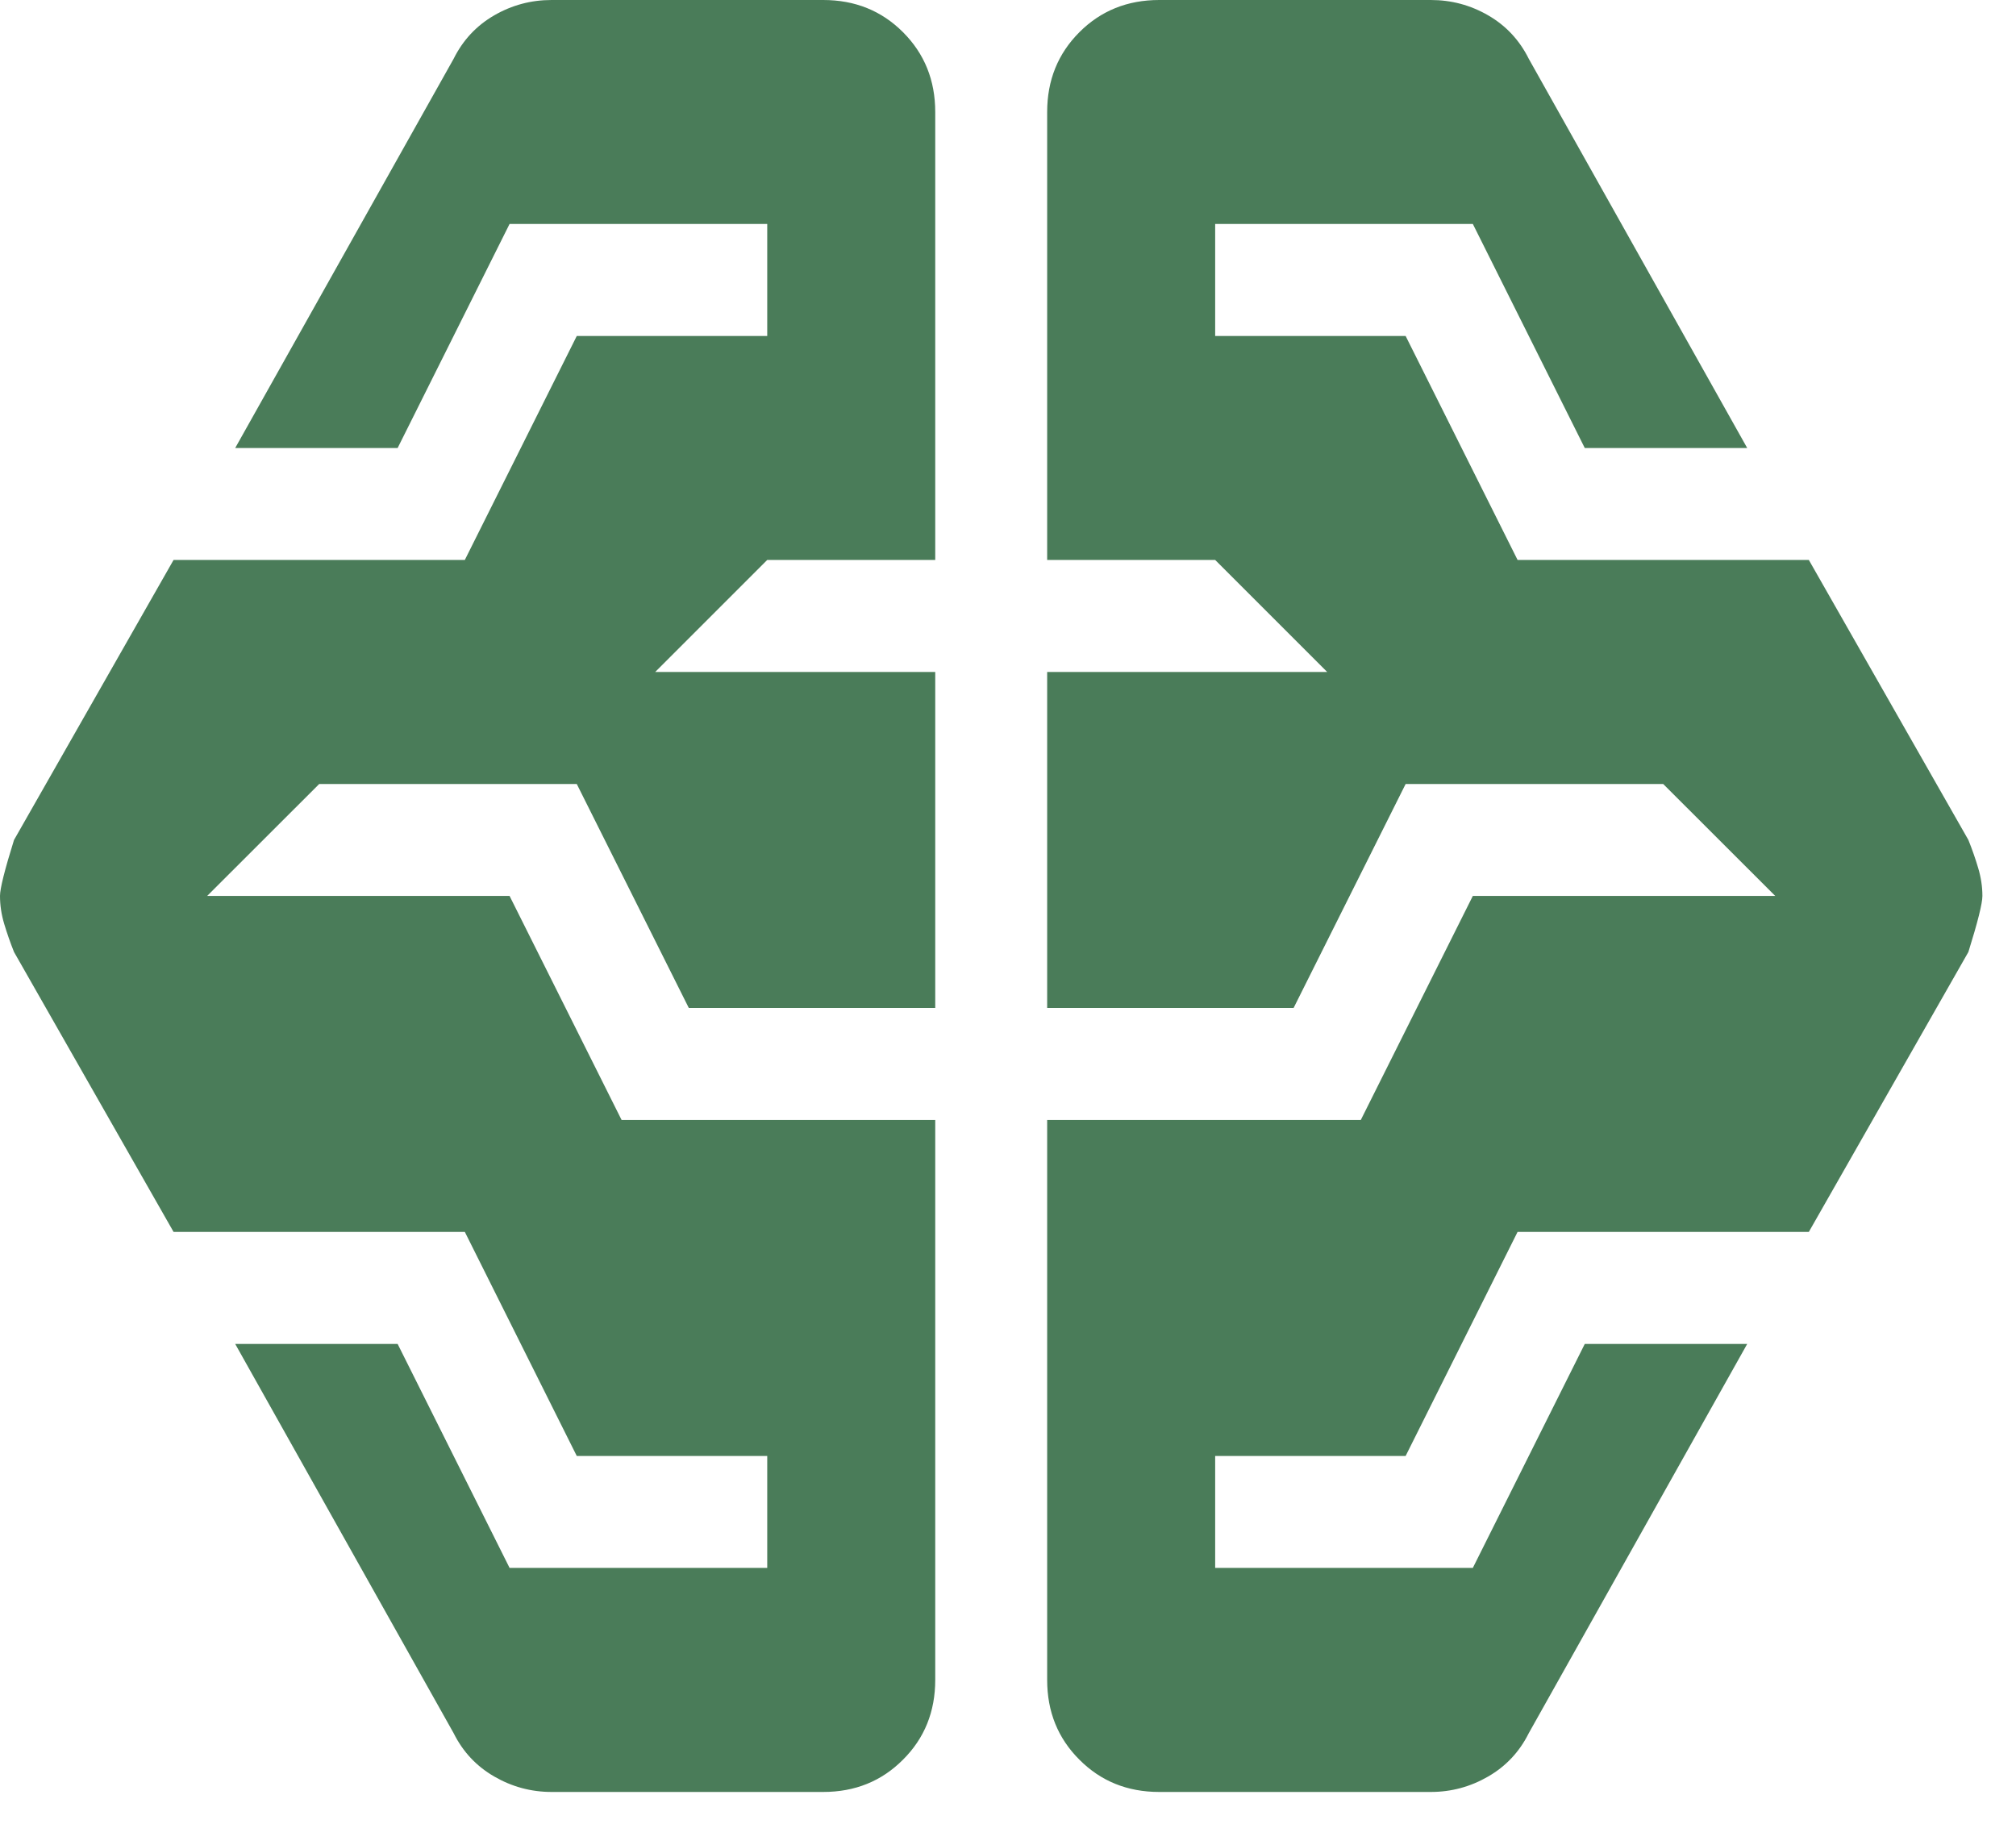 <svg preserveAspectRatio="xMidYMid meet" width="100%" height="100%" overflow="visible" style="display: block;" viewBox="0 0 21 19" fill="none" xmlns="http://www.w3.org/2000/svg">
<path id="Vector" d="M5.746 18.667C5.532 18.667 5.333 18.613 5.148 18.506C4.963 18.399 4.822 18.249 4.725 18.054L2.45 14H4.142L5.308 16.333H7.992V15.167H6.008L4.842 12.833H1.808L0.146 9.917C0.107 9.819 0.073 9.722 0.044 9.625C0.015 9.528 0 9.431 0 9.333C0 9.256 0.049 9.061 0.146 8.75L1.808 5.833H4.842L6.008 3.5H7.992V2.333H5.308L4.142 4.667H2.45L4.725 0.613C4.822 0.418 4.963 0.267 5.148 0.16C5.333 0.053 5.532 0 5.746 0H8.575C8.906 0 9.183 0.112 9.406 0.335C9.63 0.559 9.742 0.836 9.742 1.167V5.833H7.992L6.825 7H9.742V10.5H7.175L6.008 8.167H3.325L2.158 9.333H5.308L6.475 11.667H9.742V17.5C9.742 17.831 9.63 18.108 9.406 18.331C9.183 18.555 8.906 18.667 8.575 18.667H5.746ZM12.075 18.667C11.744 18.667 11.467 18.555 11.244 18.331C11.02 18.108 10.908 17.831 10.908 17.5V11.667H14.175L15.342 9.333H18.492L17.325 8.167H14.642L13.475 10.5H10.908V7H13.825L12.658 5.833H10.908V1.167C10.908 0.836 11.02 0.559 11.244 0.335C11.467 0.112 11.744 0 12.075 0H14.904C15.118 0 15.317 0.053 15.502 0.16C15.687 0.267 15.828 0.418 15.925 0.613L18.2 4.667H16.508L15.342 2.333H12.658V3.5H14.642L15.808 5.833H18.842L20.504 8.75C20.543 8.847 20.577 8.944 20.606 9.042C20.635 9.139 20.65 9.236 20.65 9.333C20.65 9.411 20.601 9.606 20.504 9.917L18.842 12.833H15.808L14.642 15.167H12.658V16.333H15.342L16.508 14H18.2L15.925 18.054C15.828 18.249 15.687 18.399 15.502 18.506C15.317 18.613 15.118 18.667 14.904 18.667H12.075Z" fill="#4A7C59"/>
</svg>
